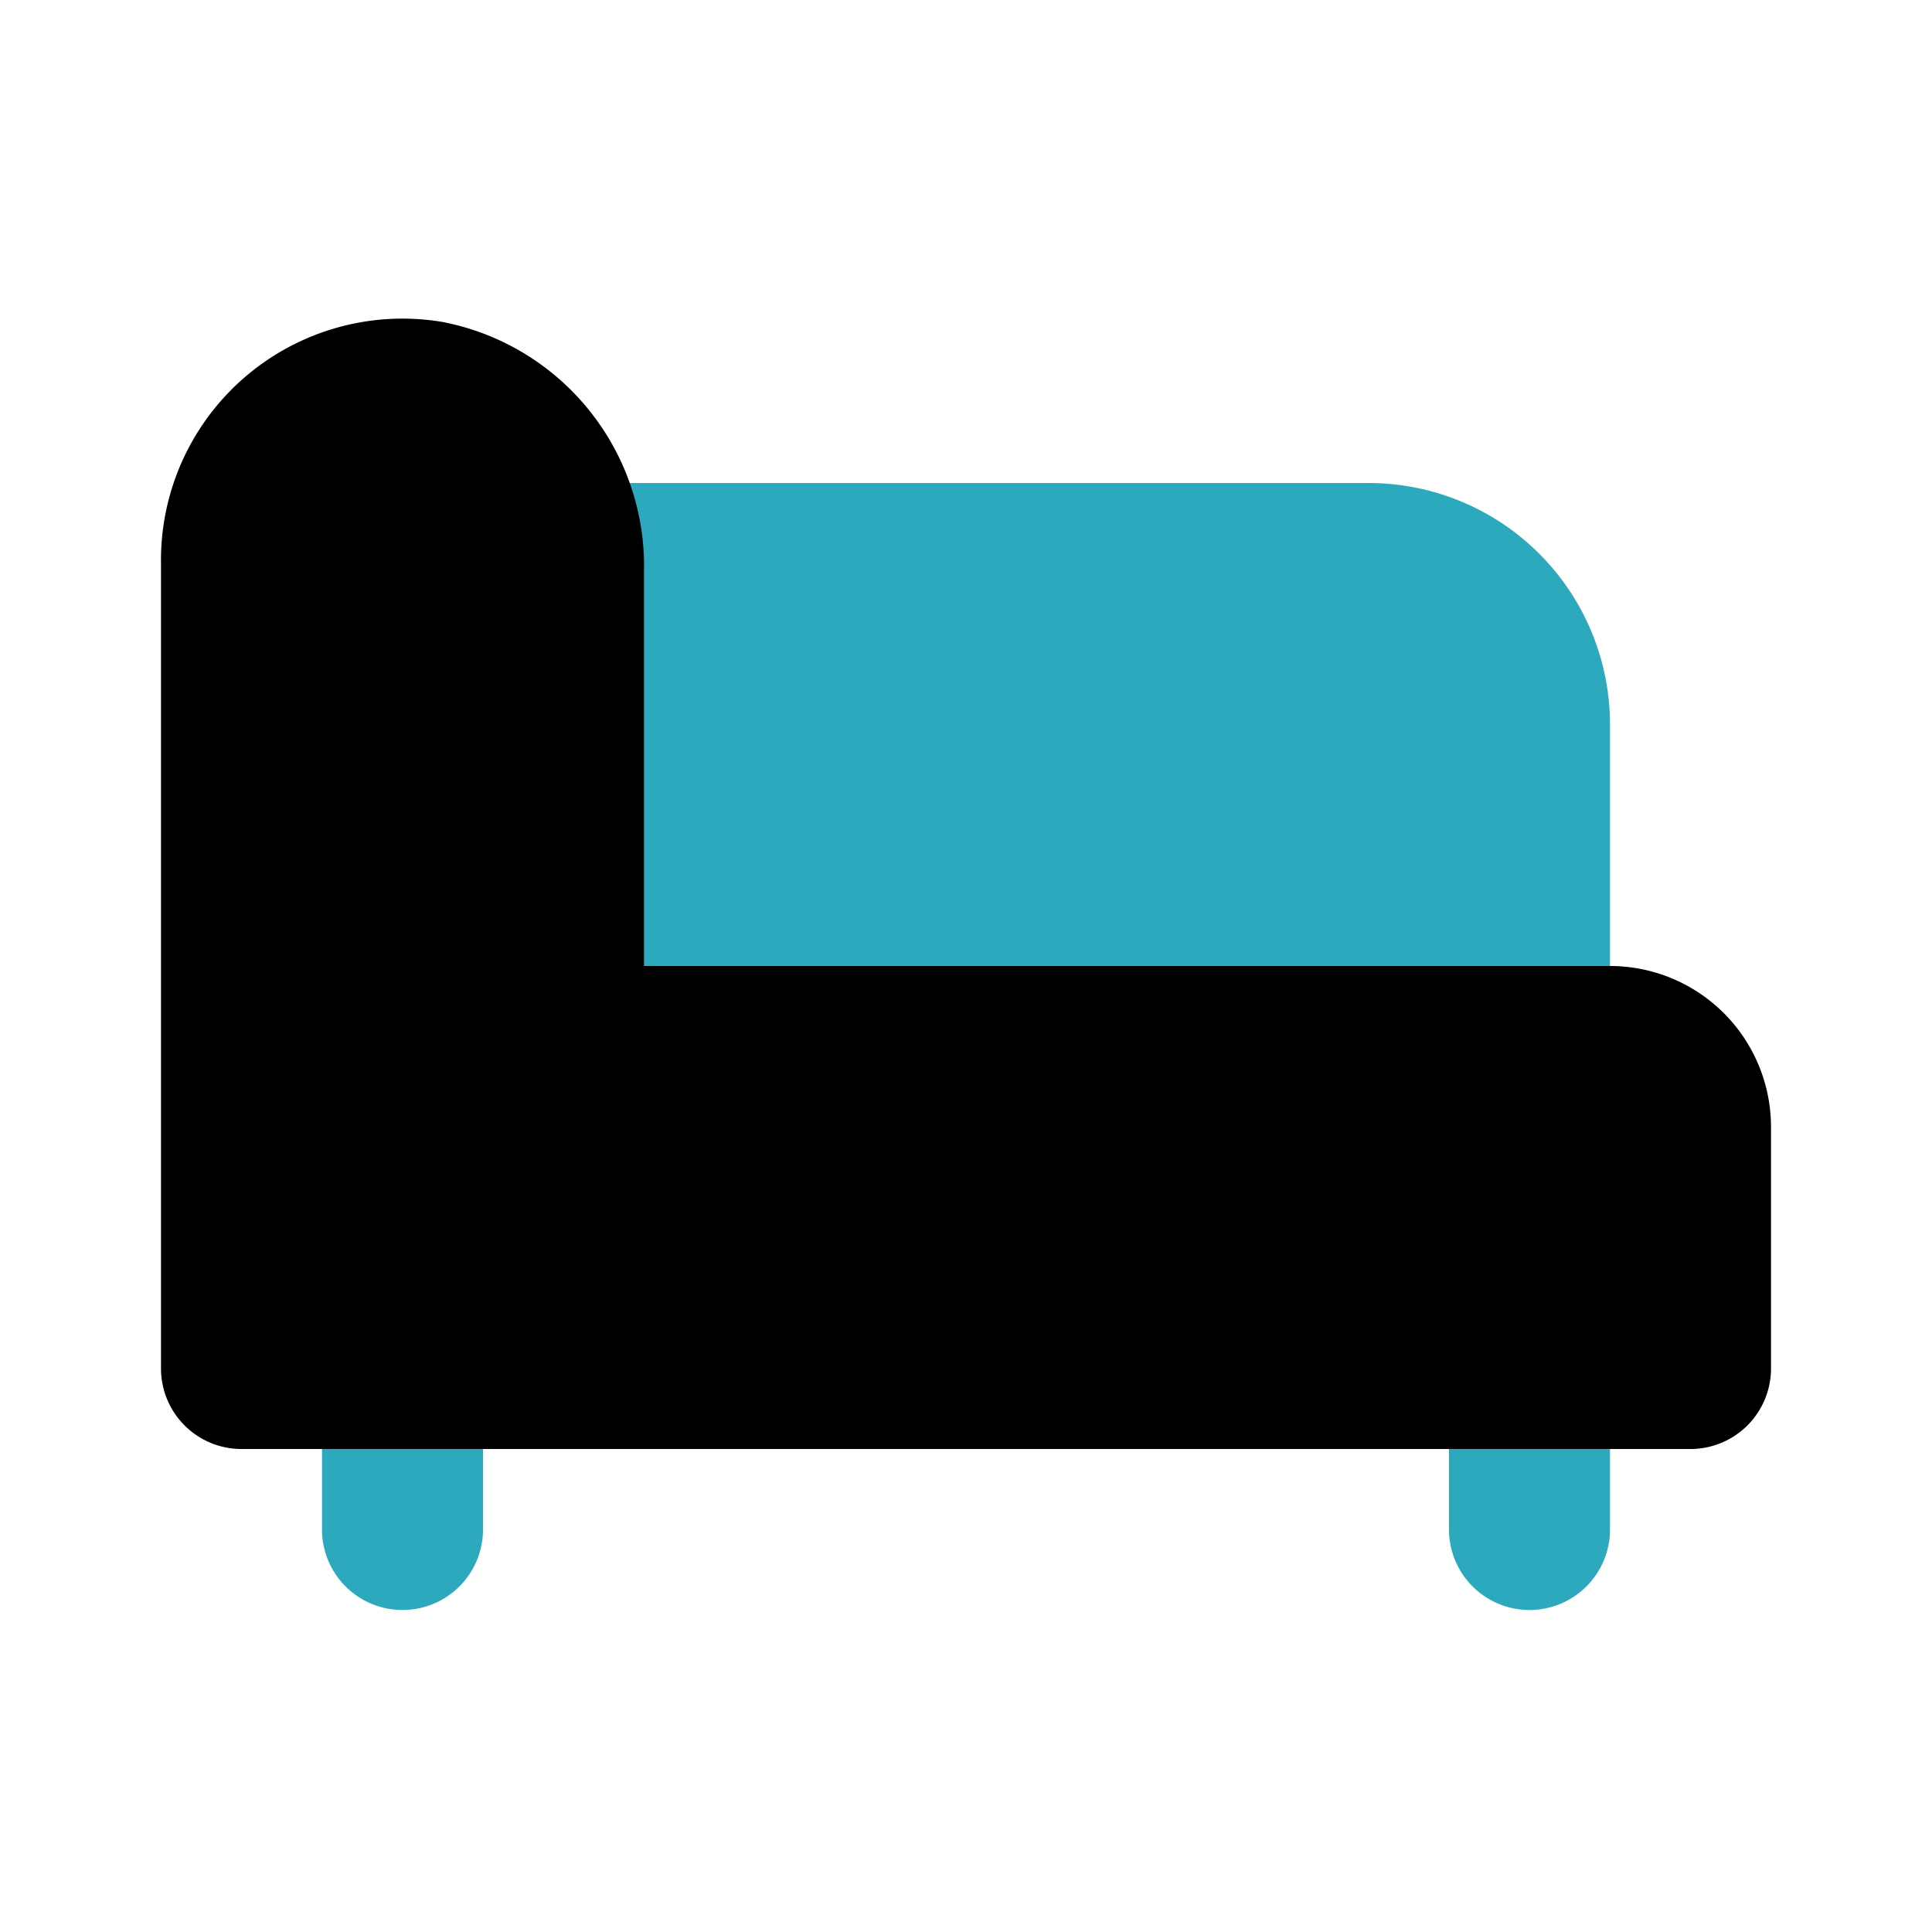 <?xml version="1.0" encoding="utf-8"?>
<svg fill="#000000" width="800px" height="800px" viewBox="0 0 24 24" id="chaise-longue-5" data-name="Flat Color" xmlns="http://www.w3.org/2000/svg" class="icon flat-color"><path id="secondary" d="M19,20a1,1,0,0,1-1-1V17a1,1,0,0,1,2,0v2A1,1,0,0,1,19,20ZM5,20a1,1,0,0,1-1-1V17a1,1,0,0,1,2,0v2A1,1,0,0,1,5,20ZM17,6H7A1,1,0,0,0,6,7v6a1,1,0,0,0,1,1H19a1,1,0,0,0,1-1V9A3,3,0,0,0,17,6Z" style="fill: rgb(44, 169, 188);"></path><path id="primary" d="M20,12H8V7.11A3.09,3.09,0,0,0,5.5,4,3,3,0,0,0,2,7V17a1,1,0,0,0,1,1H21a1,1,0,0,0,1-1V14A2,2,0,0,0,20,12Z" style="fill: rgb(0, 0, 0);"></path></svg>